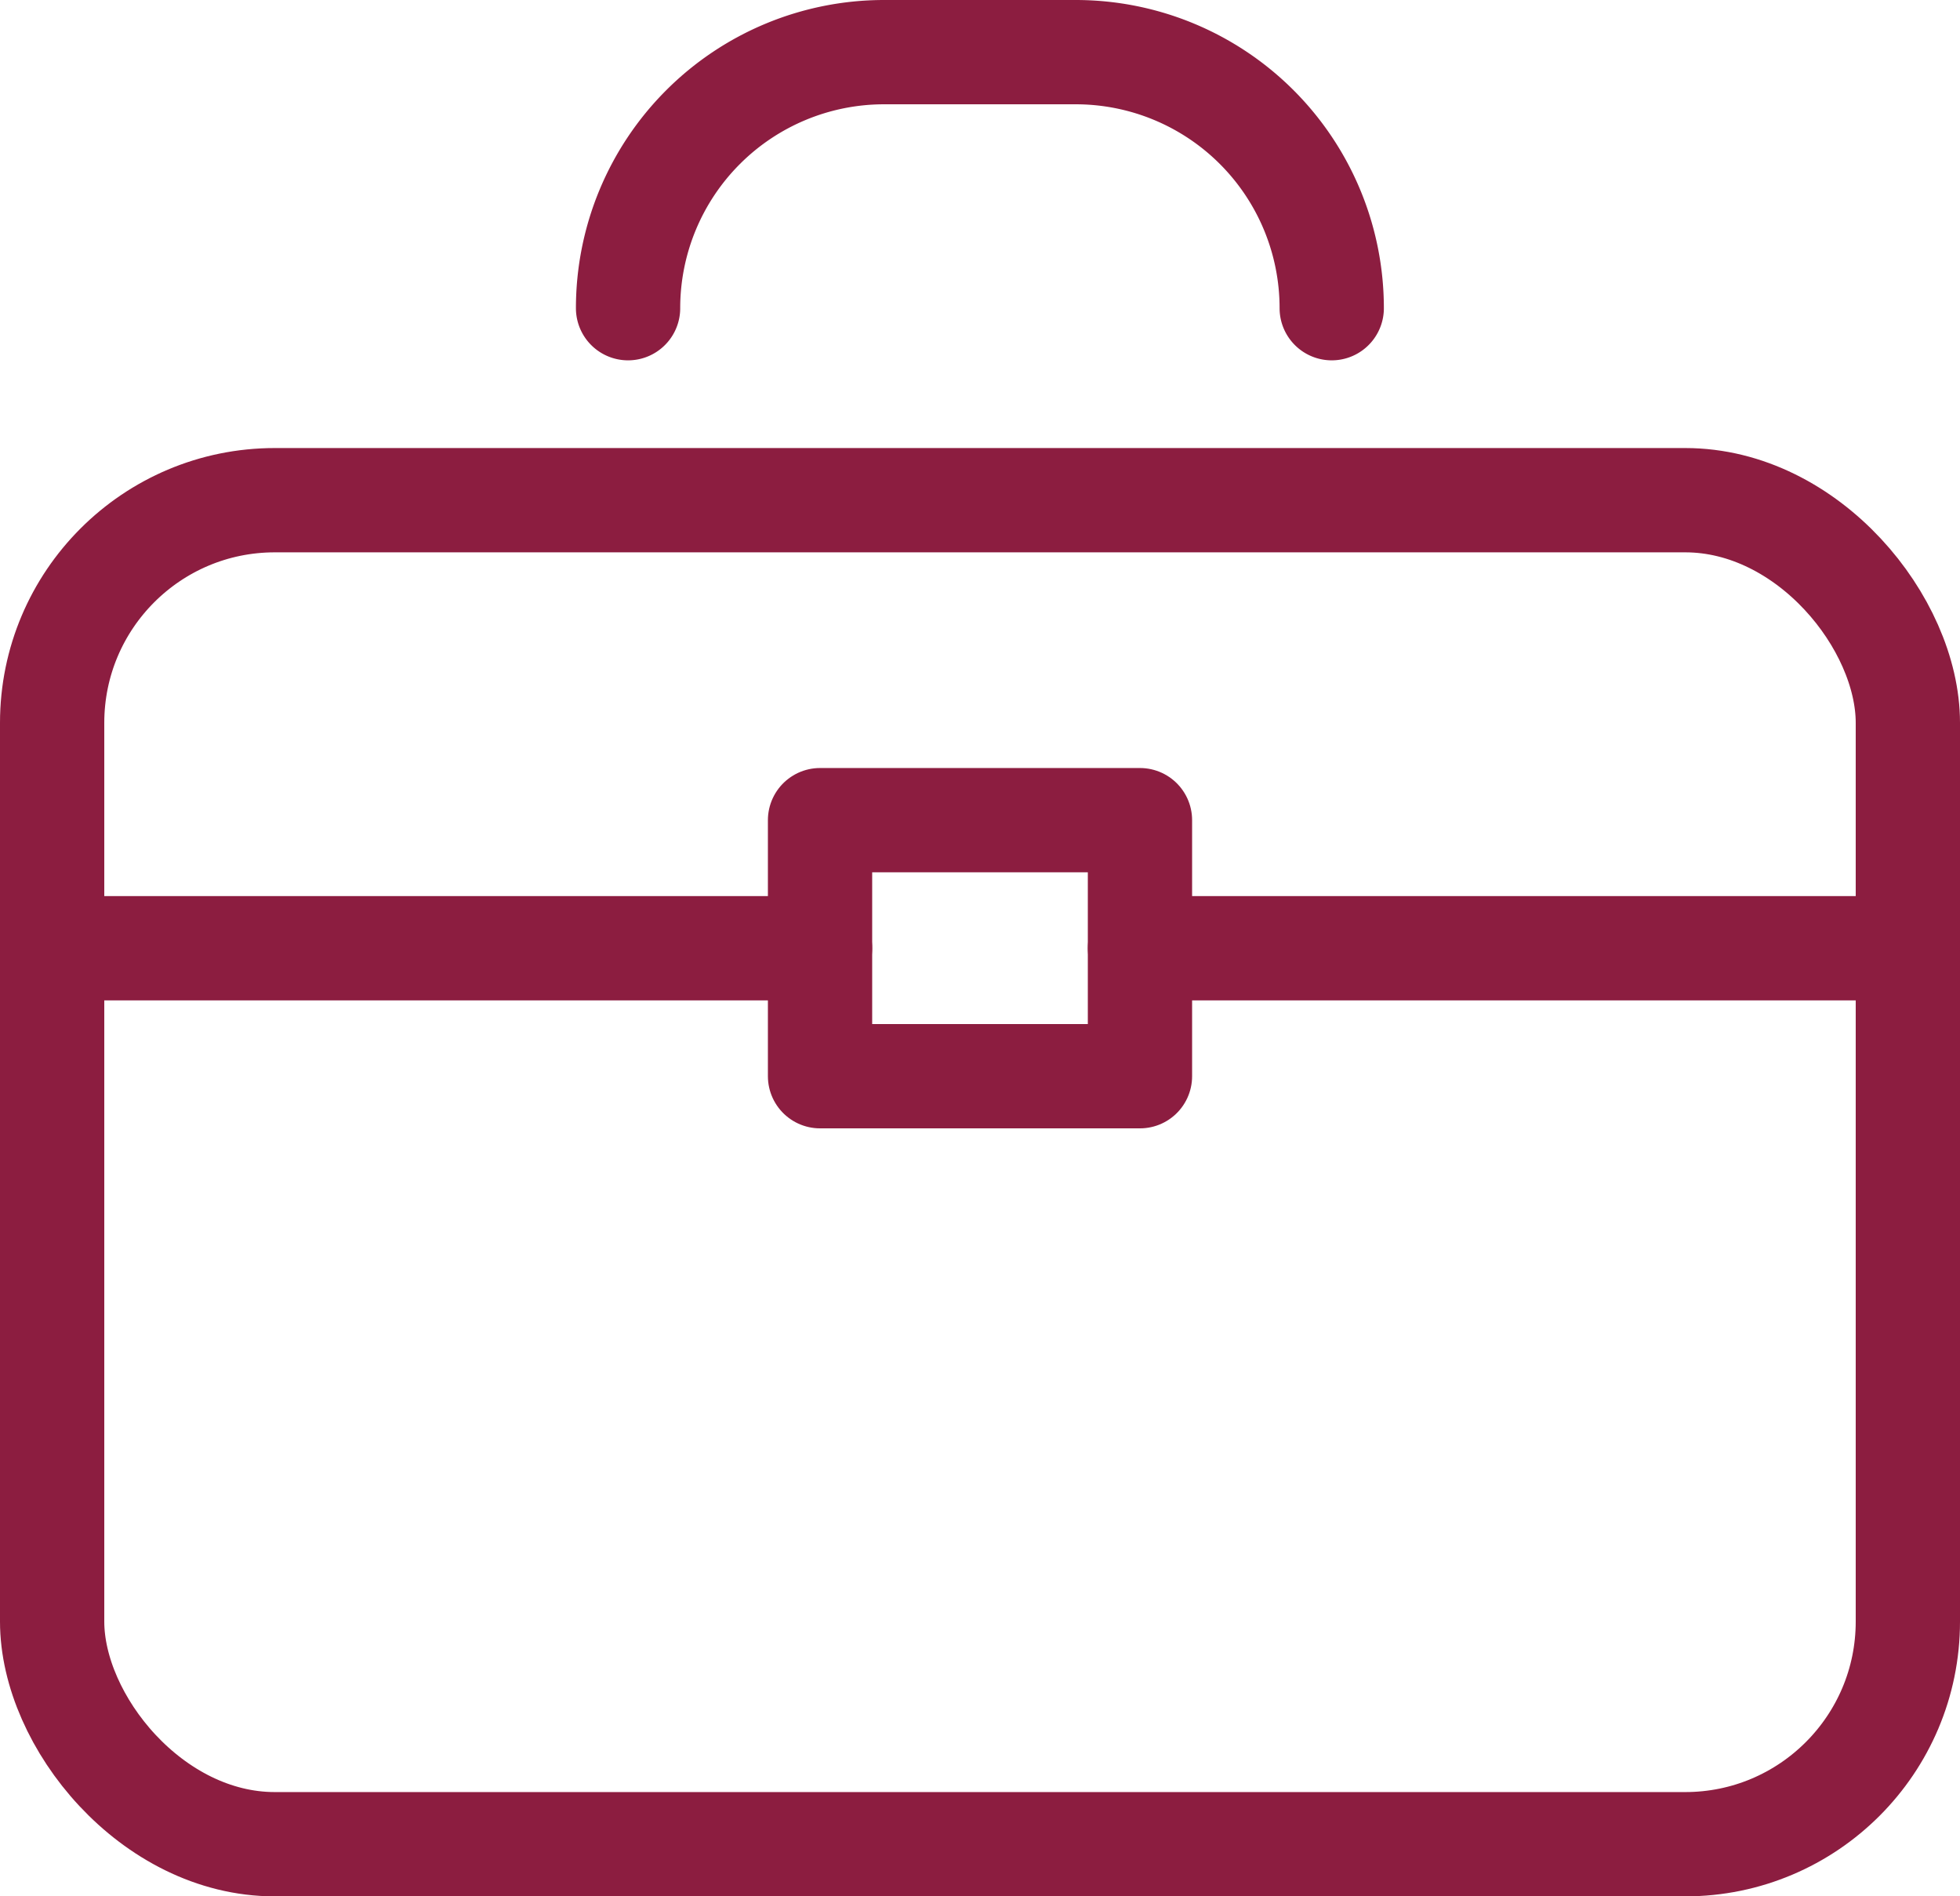 <svg xmlns="http://www.w3.org/2000/svg" width="18.796" height="18.183" viewBox="0 0 18.796 18.183">
  <g id="Group_8397" data-name="Group 8397" transform="translate(0.5 0.5)">
    <g id="Layer_1-2" data-name="Layer 1-2" transform="translate(0 0)">
      <rect id="Rectangle_3645" data-name="Rectangle 3645" width="17.796" height="12.887" rx="2.135" transform="translate(0 4.296)" fill="none" stroke="#8c1d40" stroke-linecap="round" stroke-linejoin="round" stroke-width="1"/>
      <line id="Line_186" data-name="Line 186" x2="7.364" transform="translate(0 8.592)" fill="none" stroke="#8c1d40" stroke-linecap="round" stroke-linejoin="round" stroke-width="1"/>
      <line id="Line_187" data-name="Line 187" x2="7.364" transform="translate(10.432 8.592)" fill="none" stroke="#8c1d40" stroke-linecap="round" stroke-linejoin="round" stroke-width="1"/>
      <rect id="Rectangle_3646" data-name="Rectangle 3646" width="3.068" height="2.455" transform="translate(7.364 7.364)" fill="none" stroke="#8c1d40" stroke-linecap="round" stroke-linejoin="round" stroke-width="1"/>
      <path id="Path_12317" data-name="Path 12317" d="M17.3,5.246h0a2.455,2.455,0,0,0-2.455-2.455H13.007a2.455,2.455,0,0,0-2.455,2.455h0" transform="translate(-5.029 -2.791)" fill="none" stroke="#8c1d40" stroke-linecap="round" stroke-linejoin="round" stroke-width="1"/>
    </g>
  </g>
</svg>
